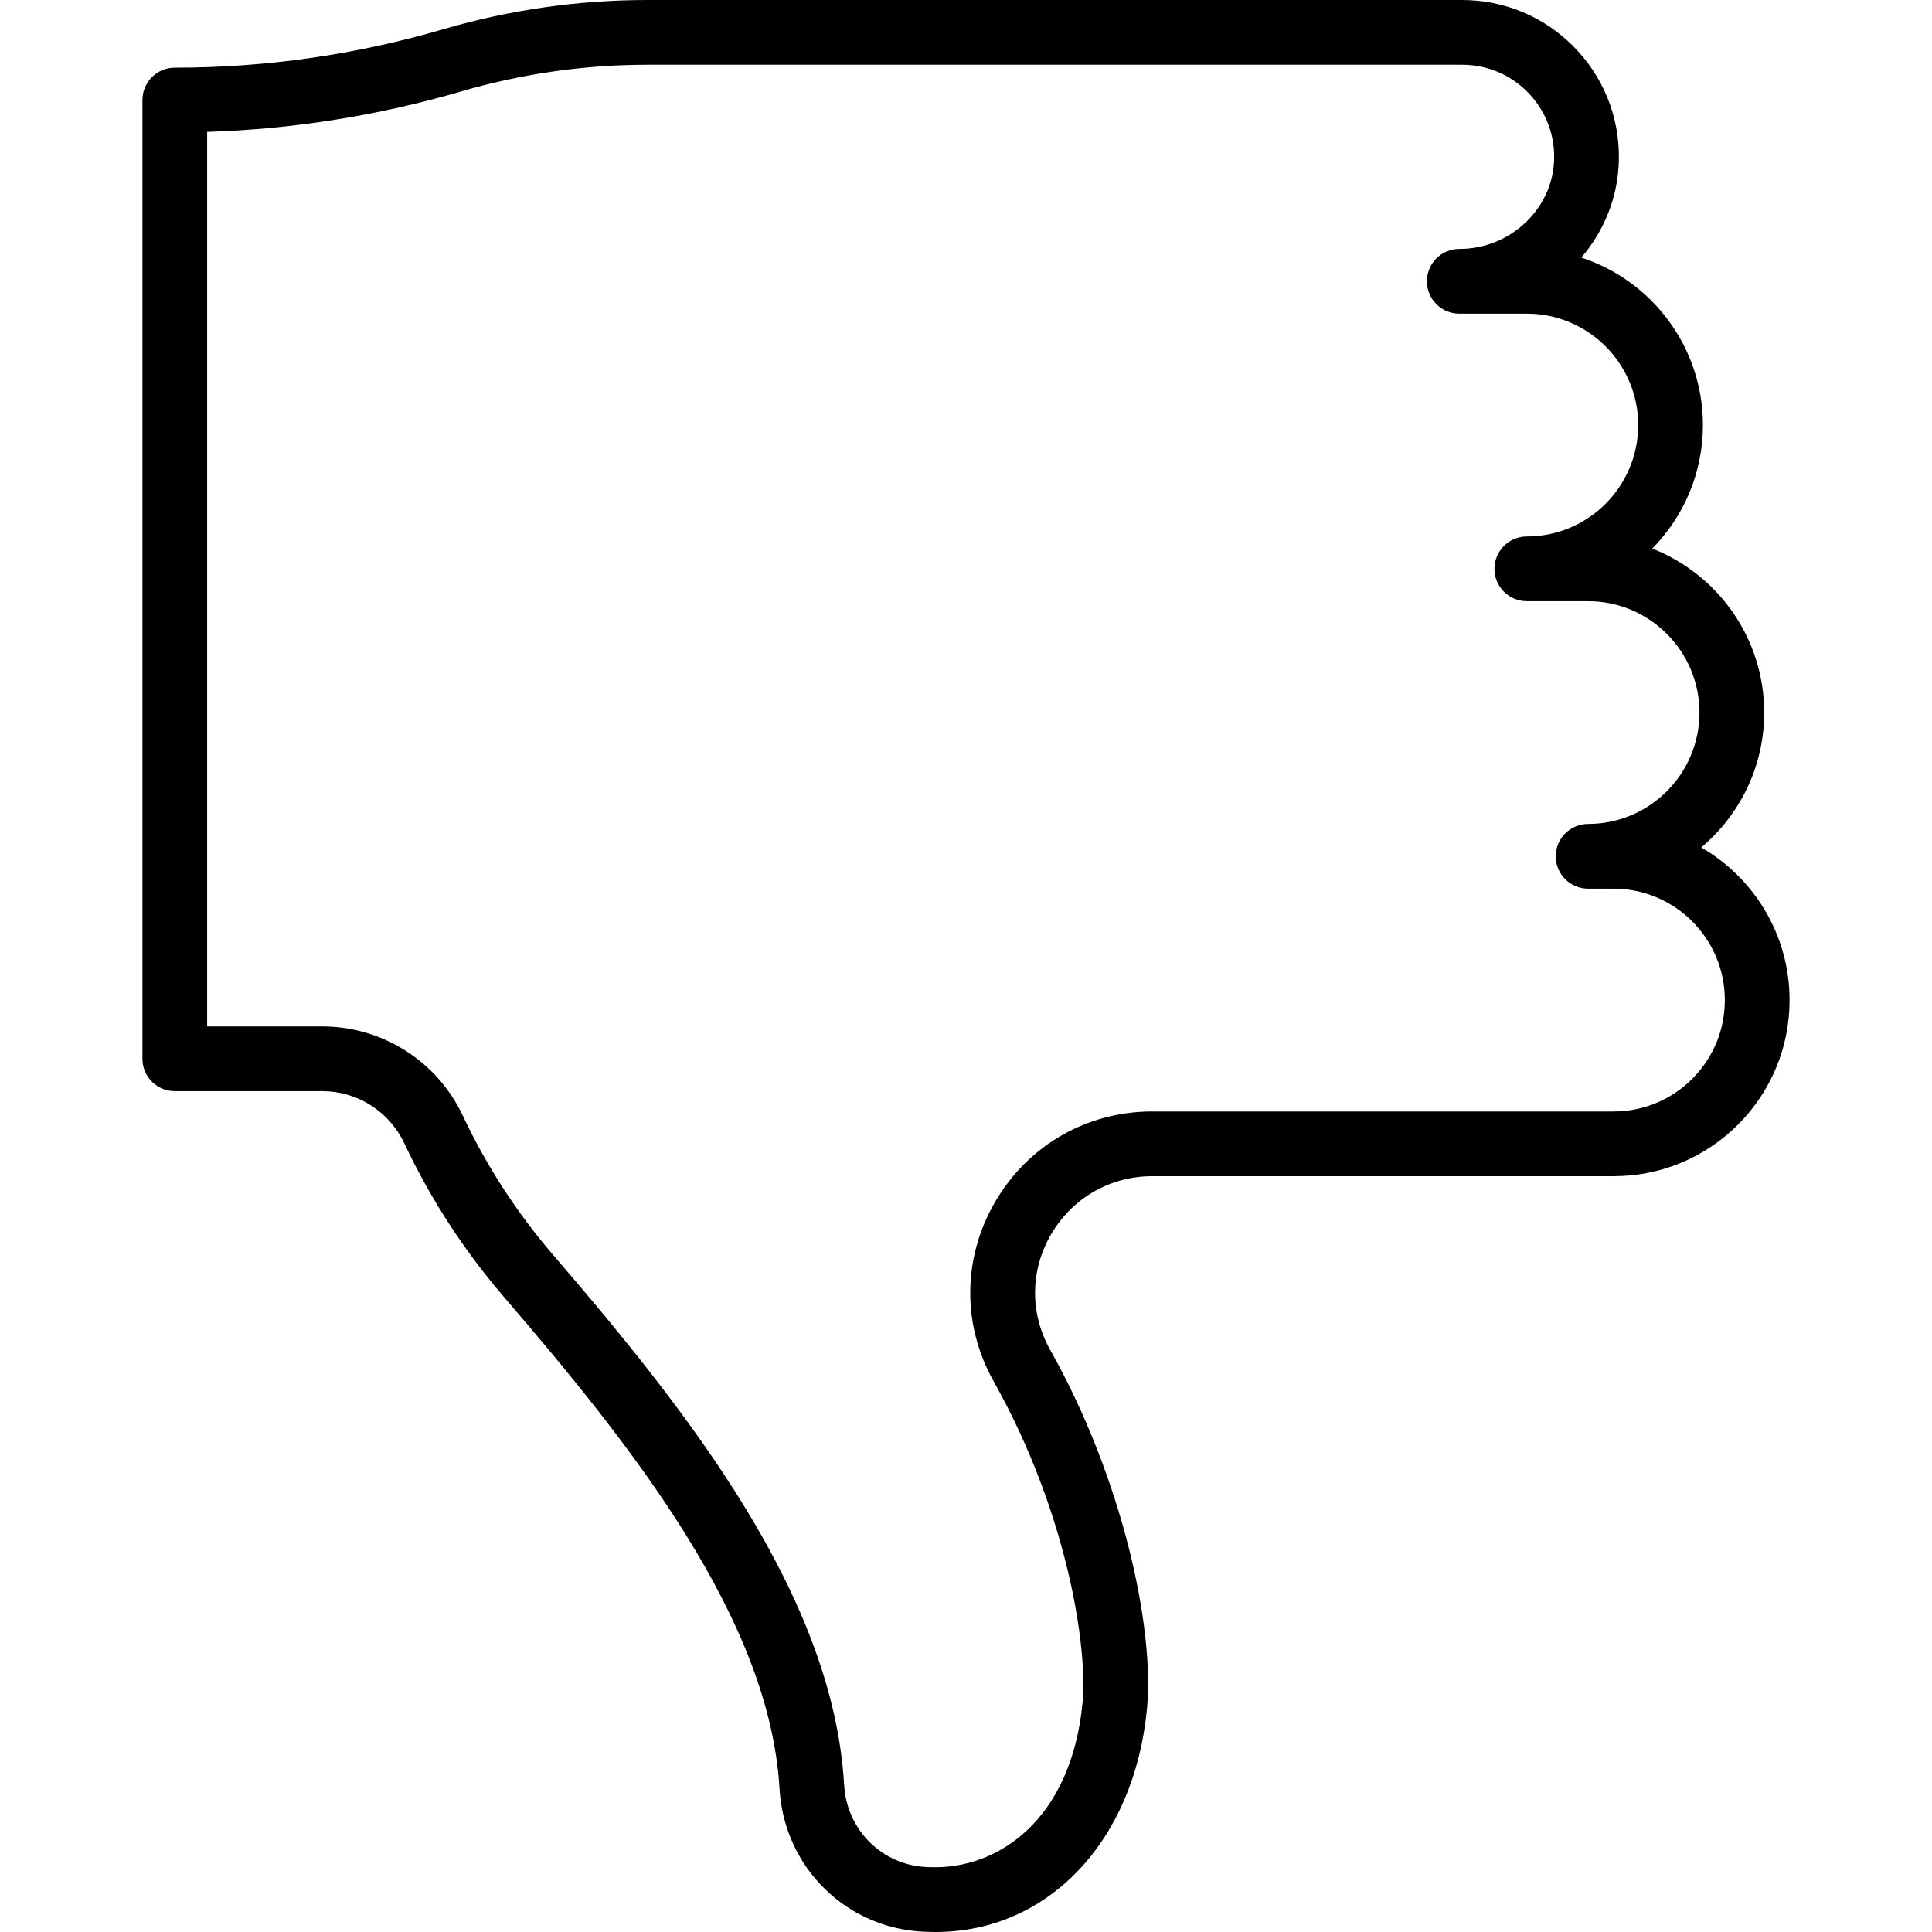 <?xml version="1.0" encoding="iso-8859-1"?>
<!-- Uploaded to: SVG Repo, www.svgrepo.com, Generator: SVG Repo Mixer Tools -->
<svg fill="#000000" height="800px" width="800px" version="1.1" id="Layer_1" xmlns="http://www.w3.org/2000/svg" xmlns:xlink="http://www.w3.org/1999/xlink" 
	 viewBox="0 0 388.046 388.046" xml:space="preserve">
<g>
	<g>
		<path d="M341.697,170.205c7.727-6.493,12.645-16.225,12.645-27.084c0-14.96-9.333-27.779-22.483-32.942
			c6.29-6.389,10.176-15.151,10.176-24.803c0-15.687-10.264-29.022-24.428-33.641c4.605-5.365,7.432-12.243,7.549-19.734
			c0.134-8.595-3.139-16.683-9.22-22.777C309.988,3.276,302.077,0,293.66,0H130.052c-13.898,0-27.709,1.977-41.048,5.876
			c-17.516,5.119-35.649,7.714-53.896,7.714c-3.59,0-6.5,2.91-6.5,6.5v192.569c0,3.59,2.91,6.5,6.5,6.5h29.62
			c3.46,0,6.828,0.98,9.75,2.84c2.92,1.852,5.244,4.487,6.718,7.615c5.242,11.156,12.007,21.582,20.104,30.984
			c25.701,29.883,53.287,64.617,55.269,98.665c0.908,15.781,13.432,28.133,29.169,28.733l0.583,0.019
			c0.538,0.021,1.073,0.031,1.606,0.031c22.562,0,39.912-18.213,42.45-44.869c1.517-15.916-4.689-45.803-19.483-72.129
			c-4.083-7.271-3.995-15.925,0.234-23.151c4.272-7.299,11.864-11.656,20.308-11.656h92.631c9.449,0,18.333-3.68,25.021-10.368
			c6.674-6.687,10.35-15.569,10.35-25.012C359.438,187.772,352.292,176.322,341.697,170.205z M339.892,216.684
			c-4.228,4.228-9.848,6.556-15.824,6.556h-92.631c-13.111,0-24.897,6.762-31.527,18.089c-6.587,11.254-6.718,24.743-0.349,36.085
			c14.965,26.63,18.907,53.713,17.876,64.529c-2.245,23.57-16.984,33.601-30.66,33.08l-0.582-0.019
			c-8.97-0.342-16.127-7.43-16.649-16.492c-2.218-38.102-31.303-74.895-58.394-106.394c-7.33-8.512-13.451-17.944-18.195-28.039
			c-2.529-5.368-6.512-9.884-11.509-13.052c-5.002-3.184-10.783-4.867-16.721-4.867h-23.12V26.487
			c17.283-0.547,34.424-3.277,51.042-8.133C104.804,14.801,117.388,13,130.052,13H293.66c4.945,0,9.591,1.924,13.078,5.411
			c3.573,3.581,5.497,8.335,5.419,13.387C312,41.835,303.45,50,293.097,50c-3.589,0-6.5,2.909-6.5,6.499
			c0,3.59,2.91,6.5,6.499,6.501l13.567,0.002c12.336,0,22.372,10.037,22.372,22.373s-10.036,22.372-22.372,22.372
			c-3.59,0-6.5,2.91-6.5,6.5c0,3.59,2.91,6.5,6.5,6.5h12.307c12.336,0,22.372,10.037,22.372,22.373
			c0,12.334-10.034,22.37-22.367,22.372h-0.008c-3.589,0.001-6.498,2.912-6.497,6.501c0.001,3.59,2.911,6.499,6.5,6.499
			c0.001,0,0.002,0,0.003,0h0.013c0.004,0,0.009,0,0.014,0l5.069-0.002c12.334,0.001,22.369,10.036,22.369,22.37
			C346.438,206.835,344.112,212.456,339.892,216.684z"/>
	</g>
</g>
</svg>